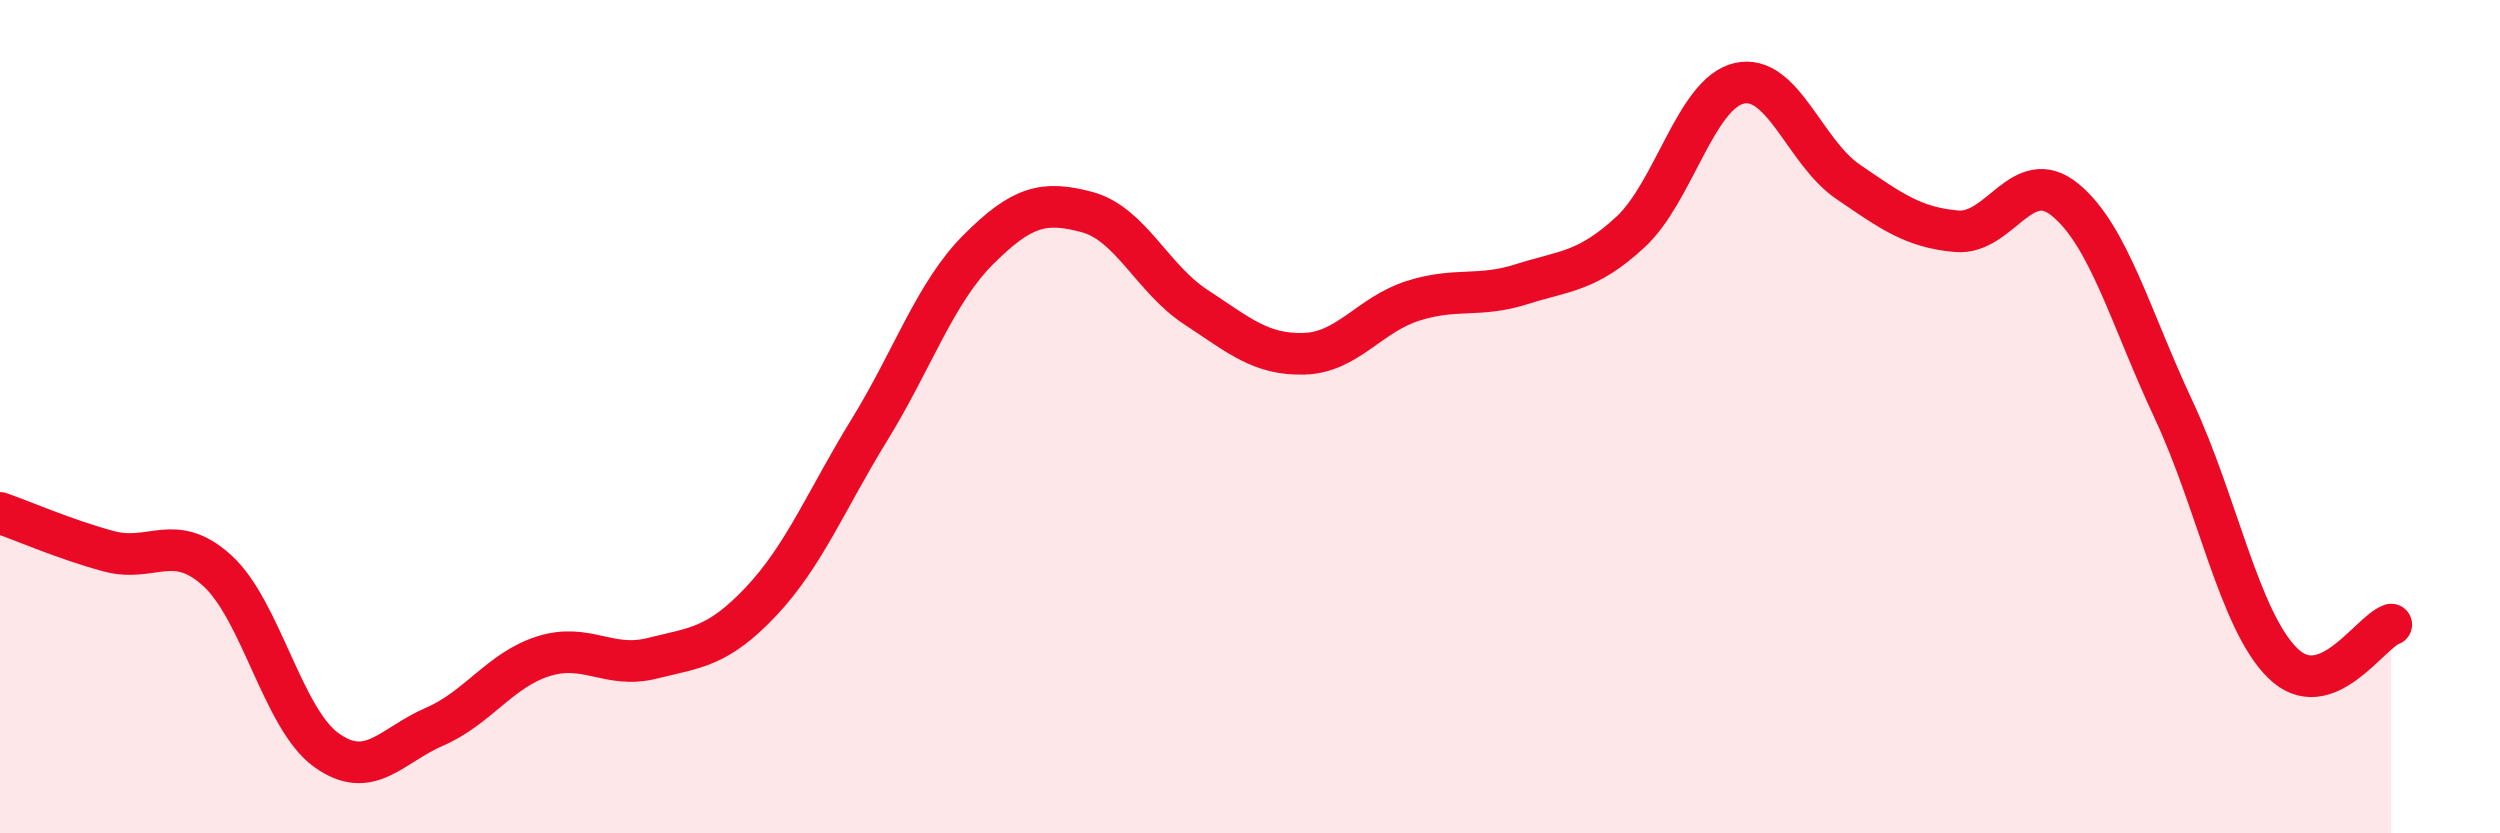 
    <svg width="60" height="20" viewBox="0 0 60 20" xmlns="http://www.w3.org/2000/svg">
      <path
        d="M 0,12.31 C 0.52,12.49 1.57,12.95 2.61,13.23 C 3.65,13.51 4.18,12.75 5.22,13.7 C 6.26,14.65 6.79,17.25 7.83,18 C 8.87,18.75 9.39,17.89 10.43,17.44 C 11.47,16.99 12,16.08 13.04,15.75 C 14.08,15.42 14.61,16.06 15.65,15.8 C 16.69,15.54 17.22,15.54 18.26,14.44 C 19.3,13.34 19.83,12 20.87,10.31 C 21.91,8.62 22.44,7.03 23.48,5.99 C 24.52,4.95 25.05,4.81 26.09,5.09 C 27.13,5.37 27.66,6.69 28.7,7.37 C 29.74,8.05 30.26,8.52 31.3,8.49 C 32.34,8.46 32.87,7.55 33.91,7.22 C 34.95,6.89 35.48,7.15 36.52,6.82 C 37.56,6.49 38.09,6.53 39.13,5.57 C 40.17,4.61 40.7,2.24 41.74,2 C 42.78,1.76 43.31,3.65 44.35,4.36 C 45.39,5.07 45.92,5.46 46.96,5.55 C 48,5.64 48.53,3.94 49.57,4.8 C 50.61,5.66 51.13,7.62 52.17,9.84 C 53.21,12.06 53.74,14.88 54.78,15.91 C 55.82,16.94 56.87,15.17 57.39,14.99L57.39 20L0 20Z"
        fill="#EB0A25"
        opacity="0.1"
        stroke-linecap="round"
        stroke-linejoin="round"
      />
      <path
        d="M 0,12.31 C 0.52,12.49 1.57,12.95 2.61,13.23 C 3.65,13.51 4.18,12.75 5.22,13.7 C 6.26,14.65 6.79,17.25 7.83,18 C 8.87,18.75 9.39,17.89 10.43,17.44 C 11.47,16.99 12,16.08 13.04,15.75 C 14.08,15.42 14.61,16.06 15.65,15.8 C 16.69,15.54 17.22,15.54 18.26,14.44 C 19.3,13.34 19.83,12 20.87,10.31 C 21.91,8.62 22.44,7.03 23.48,5.99 C 24.52,4.95 25.05,4.81 26.09,5.09 C 27.13,5.37 27.66,6.69 28.7,7.37 C 29.74,8.05 30.26,8.52 31.3,8.49 C 32.34,8.46 32.87,7.55 33.91,7.22 C 34.95,6.89 35.48,7.15 36.52,6.82 C 37.56,6.49 38.09,6.53 39.13,5.57 C 40.17,4.61 40.7,2.24 41.74,2 C 42.78,1.76 43.31,3.65 44.35,4.36 C 45.39,5.07 45.92,5.46 46.96,5.55 C 48,5.64 48.53,3.94 49.57,4.8 C 50.61,5.66 51.13,7.62 52.17,9.84 C 53.21,12.06 53.74,14.88 54.78,15.91 C 55.82,16.94 56.87,15.17 57.39,14.99"
        stroke="#EB0A25"
        stroke-width="1"
        fill="none"
        stroke-linecap="round"
        stroke-linejoin="round"
      />
    </svg>
  